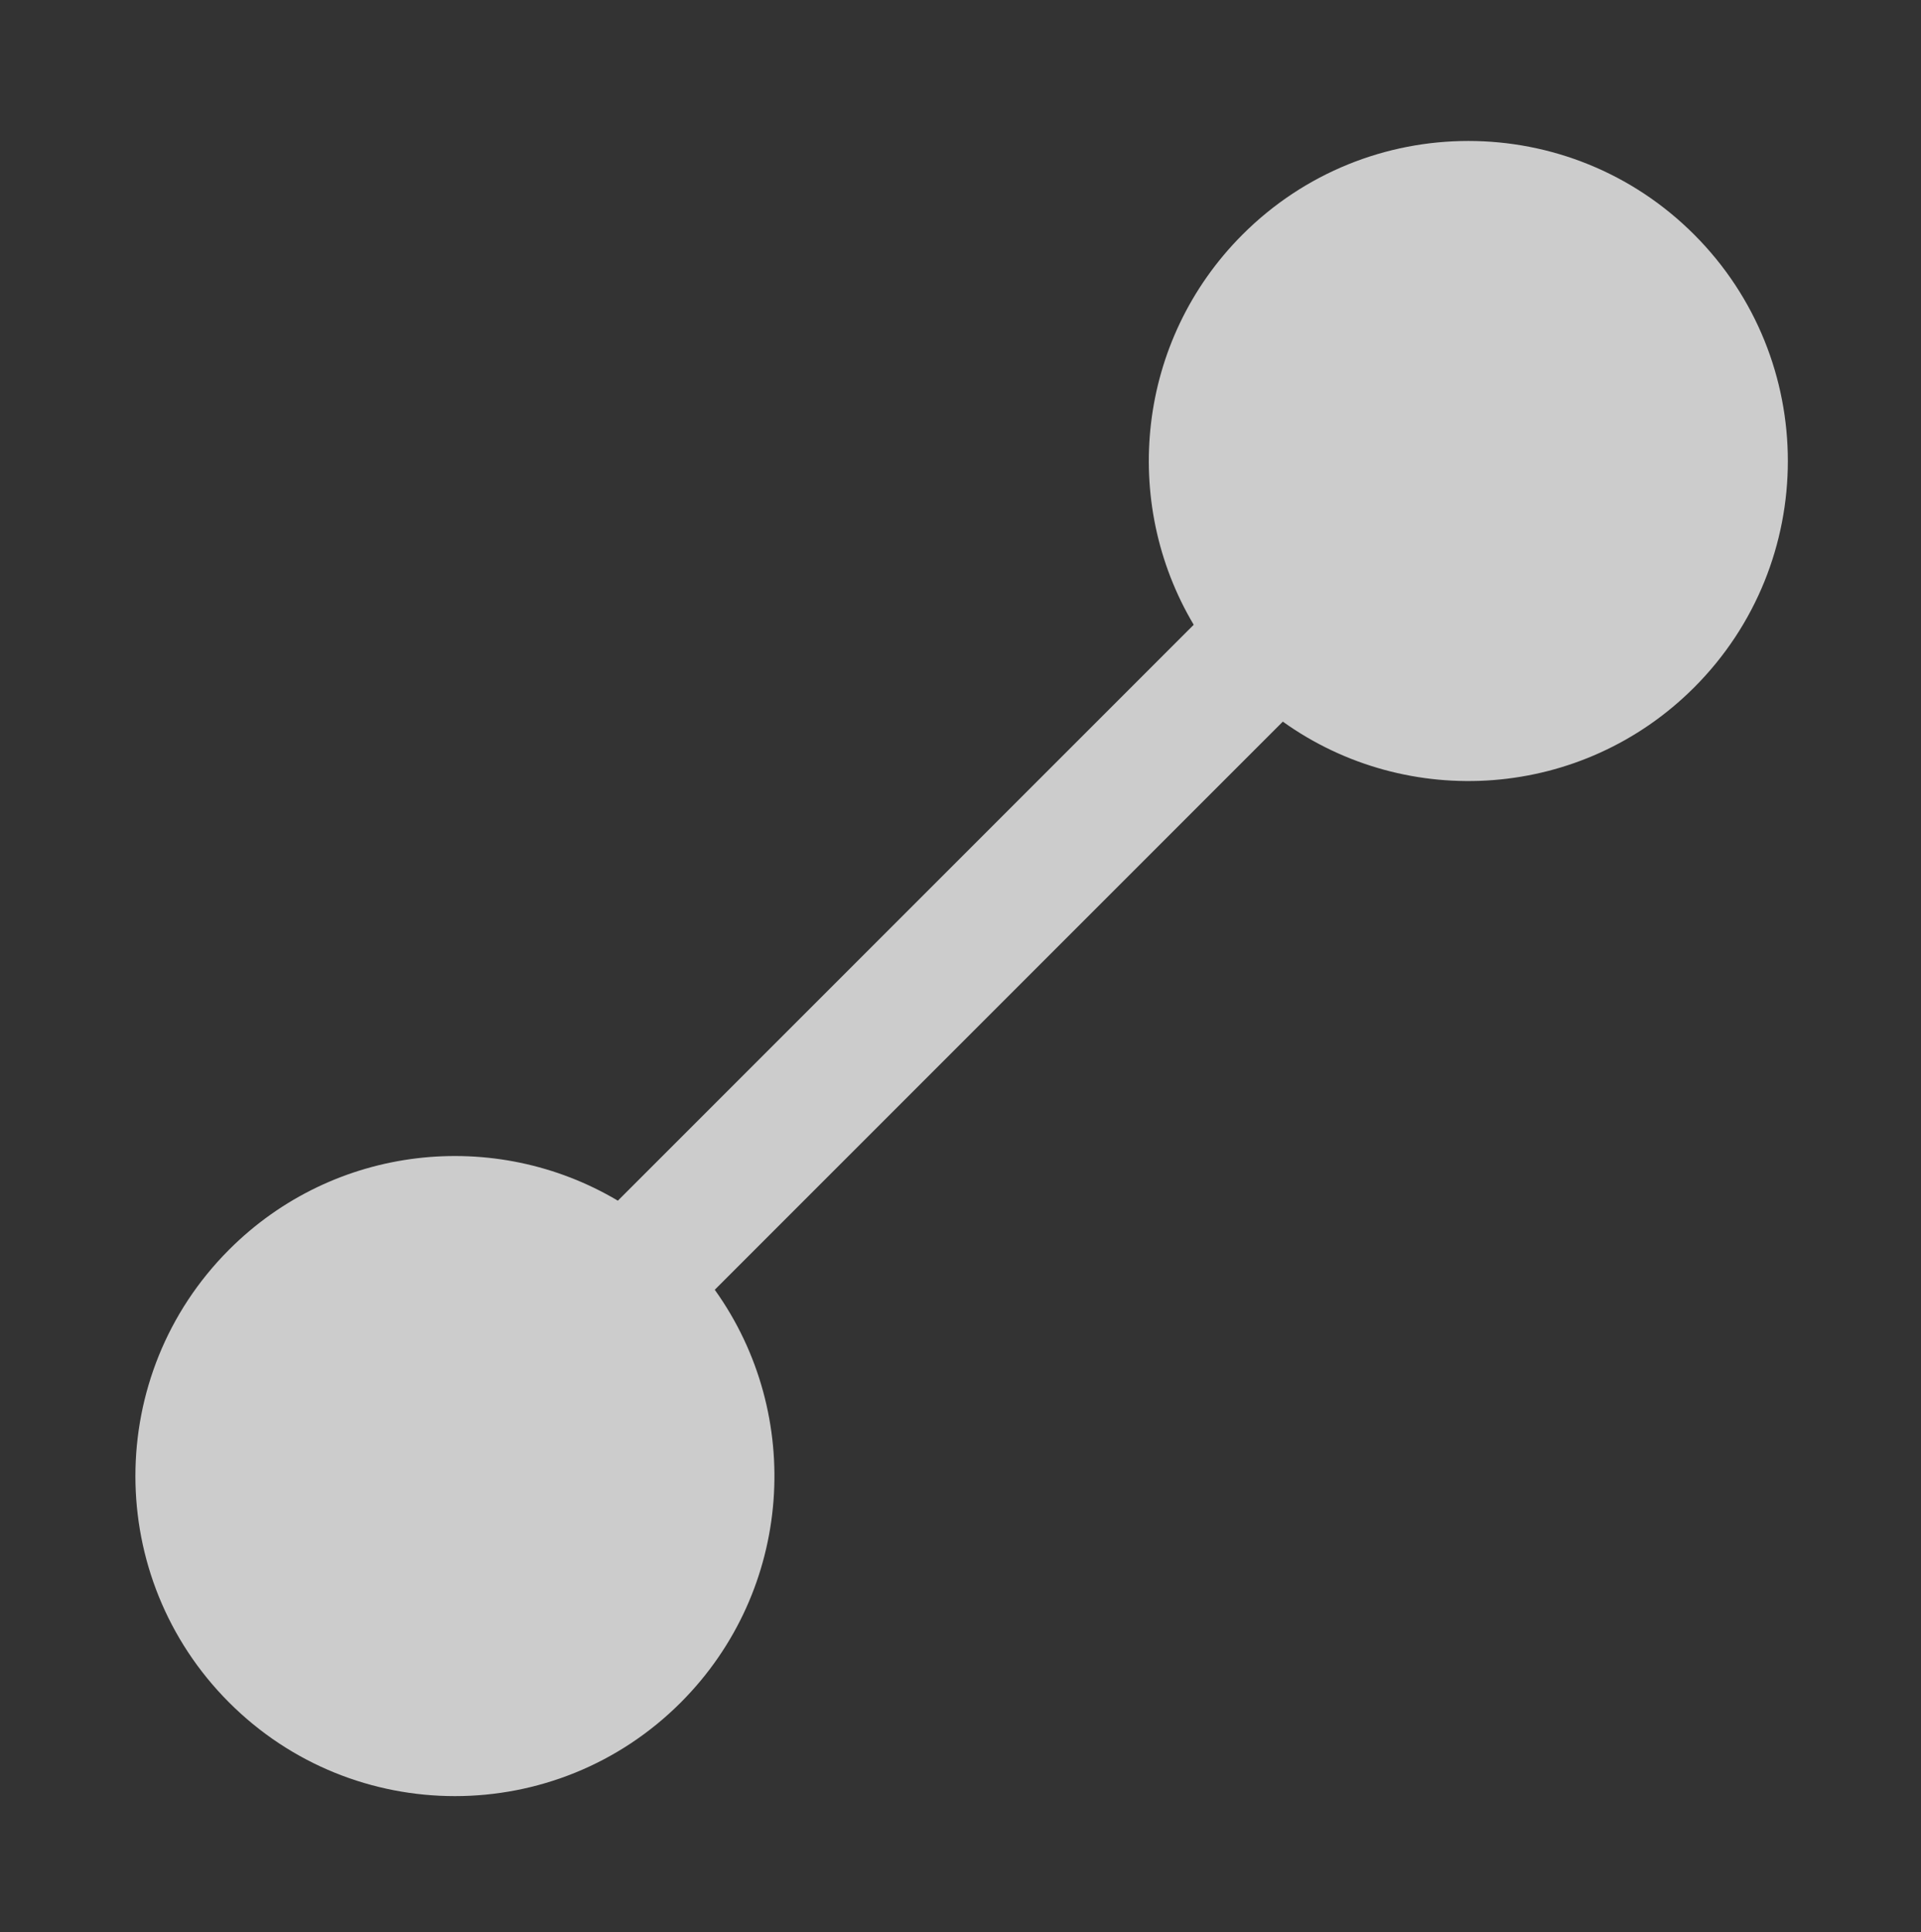 <svg width="177" height="178" viewBox="0 0 177 178" fill="none" xmlns="http://www.w3.org/2000/svg">
<rect x="0" y="0" width="177" height="178" fill="#333333" stroke="none"/>
<path d="M21.099 115.138C30.815 105.407 45.633 103.9 56.929 110.616L109.988 57.558C103.248 46.238 104.743 31.368 114.473 21.623C125.971 10.108 144.612 10.107 156.109 21.622C167.606 33.137 167.606 51.807 156.109 63.322C145.784 73.663 129.699 74.715 118.199 66.483L65.858 118.824C74.113 130.345 73.073 146.483 62.735 156.838C51.237 168.352 32.596 168.352 21.099 156.837C9.602 145.322 9.602 126.653 21.099 115.138Z" fill="white" fill-opacity="0.75"/>
</svg>
